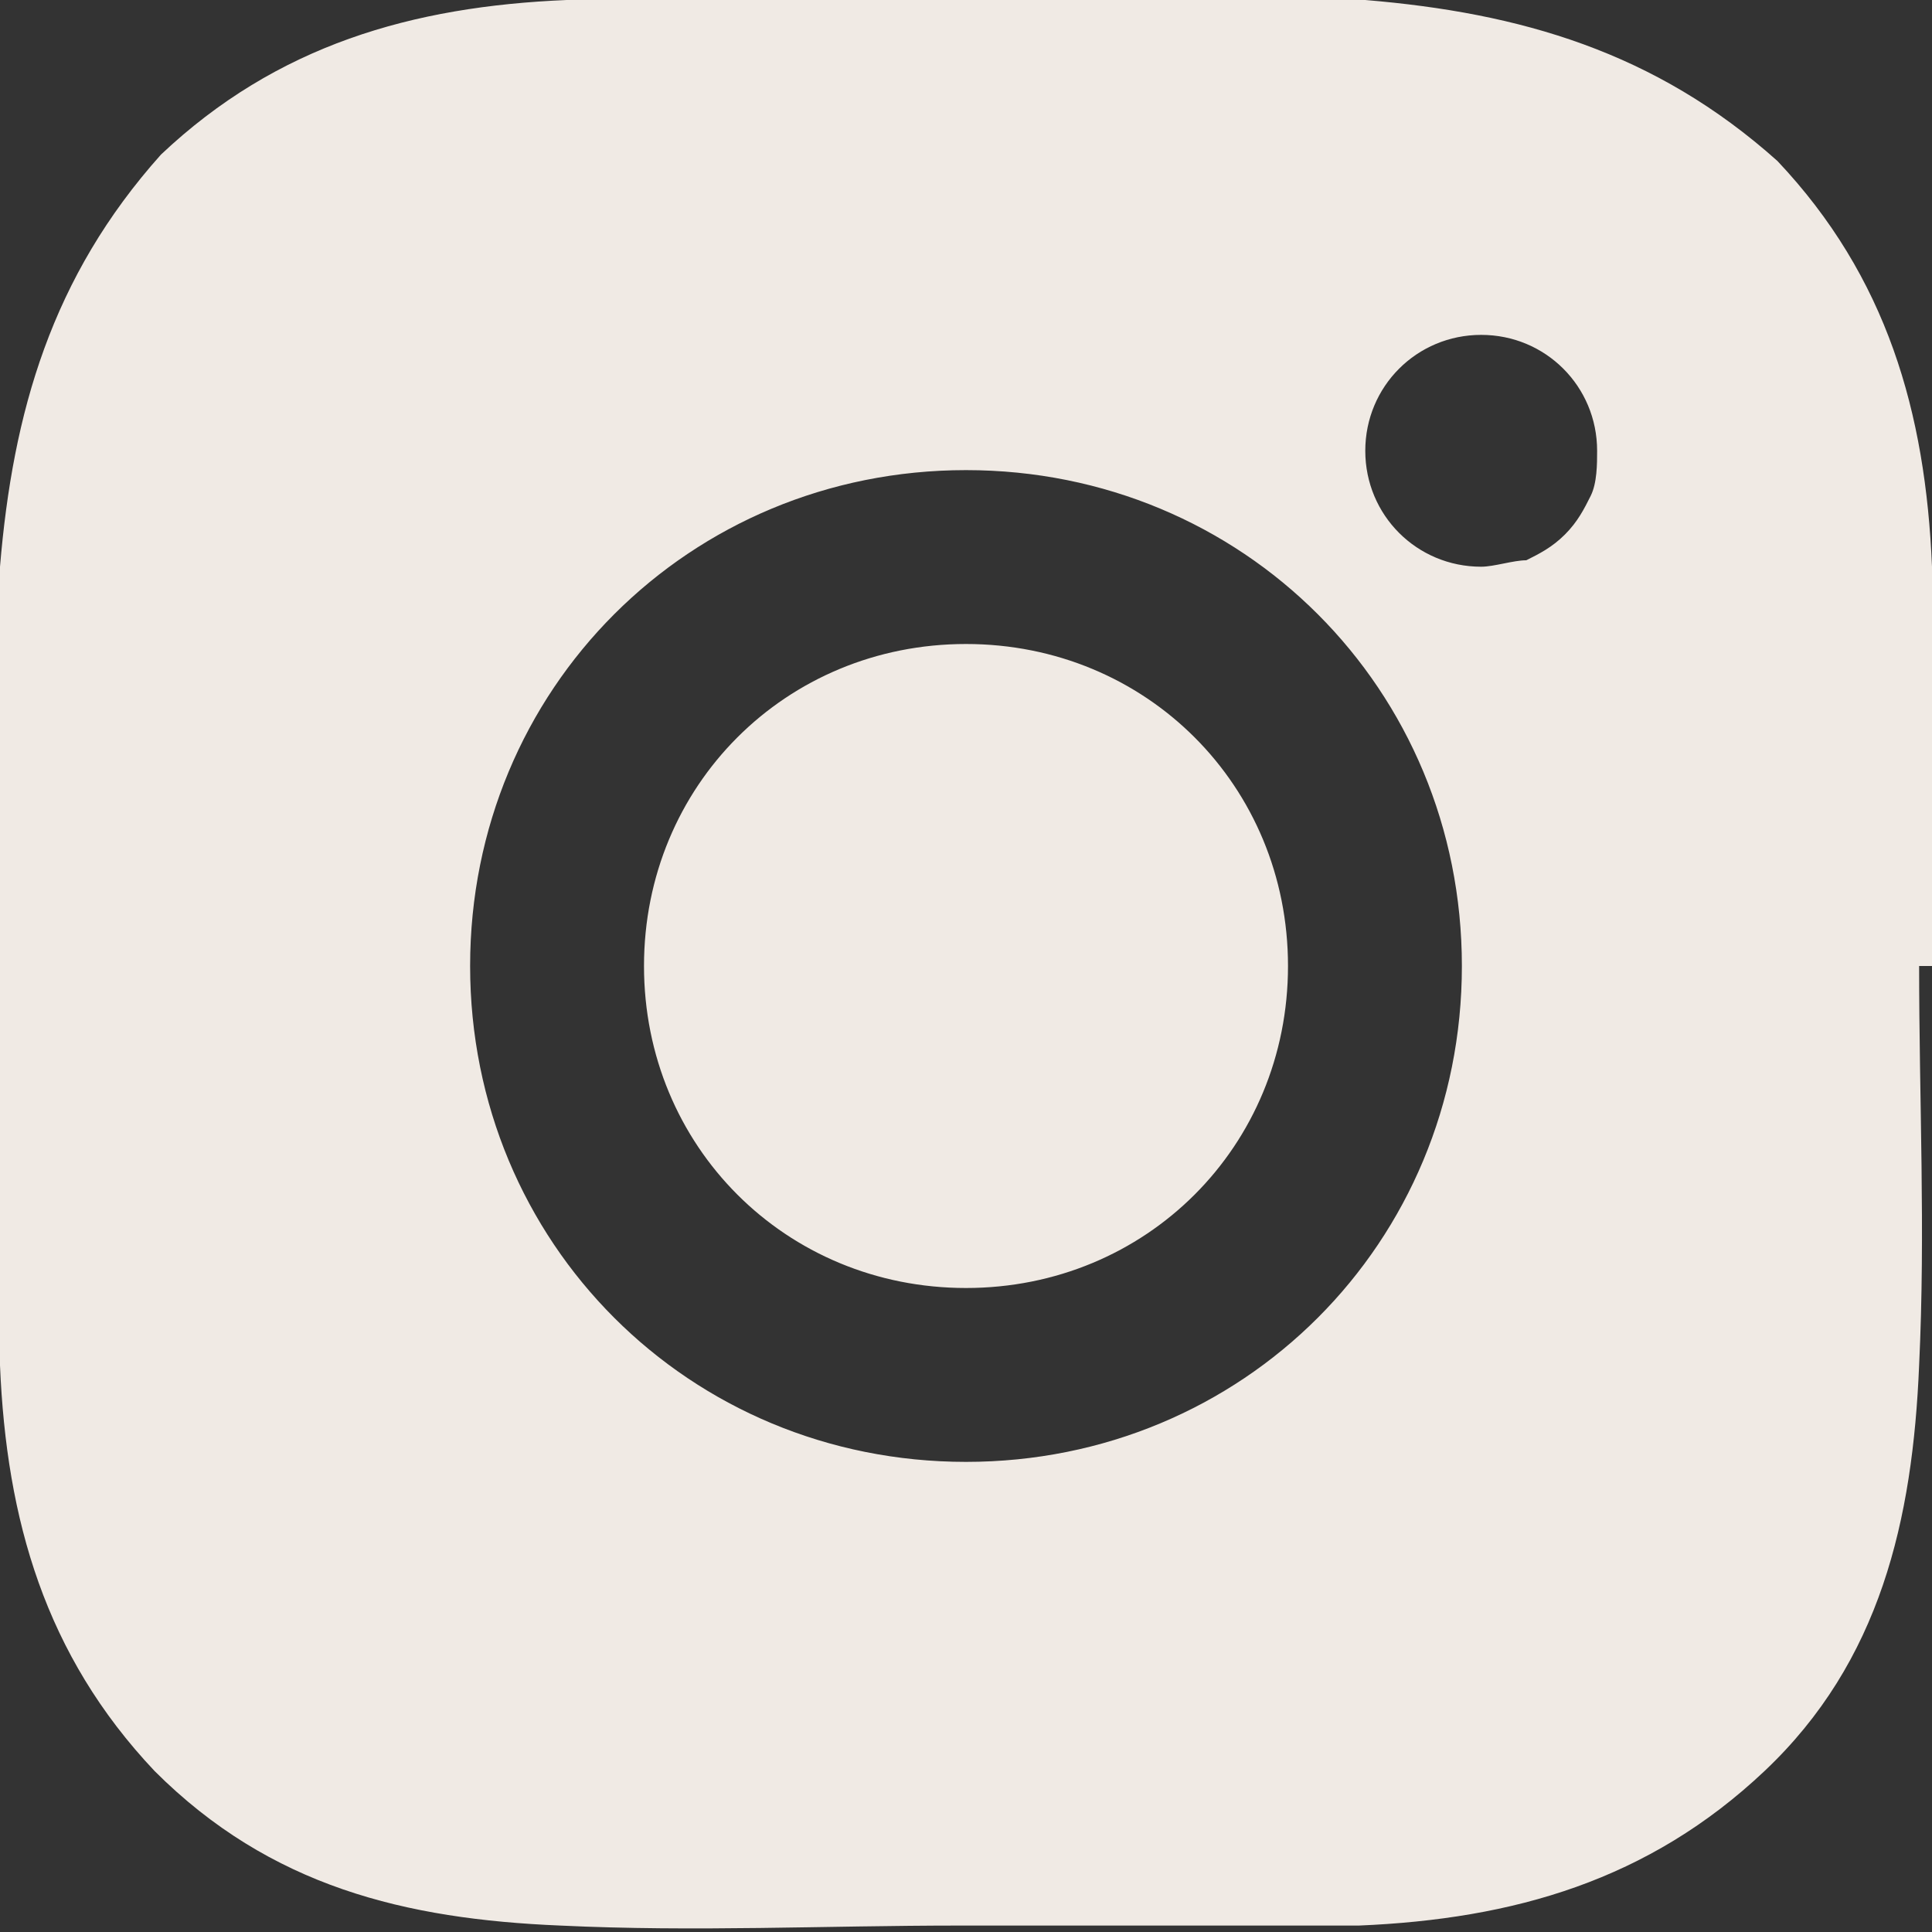 <?xml version="1.0" encoding="UTF-8"?>
<svg id="_レイヤー_1" data-name="レイヤー 1" xmlns="http://www.w3.org/2000/svg" version="1.1" viewBox="0 0 30 30">
  <rect x="0" y="0" width="30" height="30" fill="#333333" stroke="none"/>
  <defs>
    <style>
      .cls-1 {
        fill: #f0eae4;
        stroke-width: 0px;
      }
    </style>
  </defs>
  <path class="cls-1" d="M15,10c-2.8,0-5,2.2-5,5s2.2,5,5,5,5-2.2,5-5-2.2-5-5-5ZM30,15c0-2.1,0-4.1,0-6.2-.1-2.4-.7-4.5-2.4-6.3C25.7.8,23.6.2,21.2,0c-2.1-.1-4.1,0-6.2,0s-4.1,0-6.2,0c-2.4.1-4.5.7-6.3,2.4C.8,4.3.2,6.4,0,8.8,0,10.9,0,12.9,0,15s0,4.1,0,6.2c.1,2.4.7,4.5,2.4,6.3,1.8,1.8,3.9,2.3,6.3,2.4,2.1.1,4.1,0,6.2,0s4.1,0,6.2,0c2.4-.1,4.5-.7,6.3-2.4s2.3-3.9,2.4-6.3c.1-2.1,0-4.1,0-6.2ZM15,22.7c-4.3,0-7.7-3.4-7.7-7.7s3.4-7.7,7.7-7.7,7.7,3.4,7.7,7.7-3.4,7.7-7.7,7.7ZM23,8.8c-1,0-1.8-.8-1.8-1.8s.8-1.8,1.8-1.8,1.8.8,1.8,1.8c0,.2,0,.5-.1.7s-.2.4-.4.6c-.2.2-.4.3-.6.4-.2,0-.5.1-.7.1Z"/>
</svg>